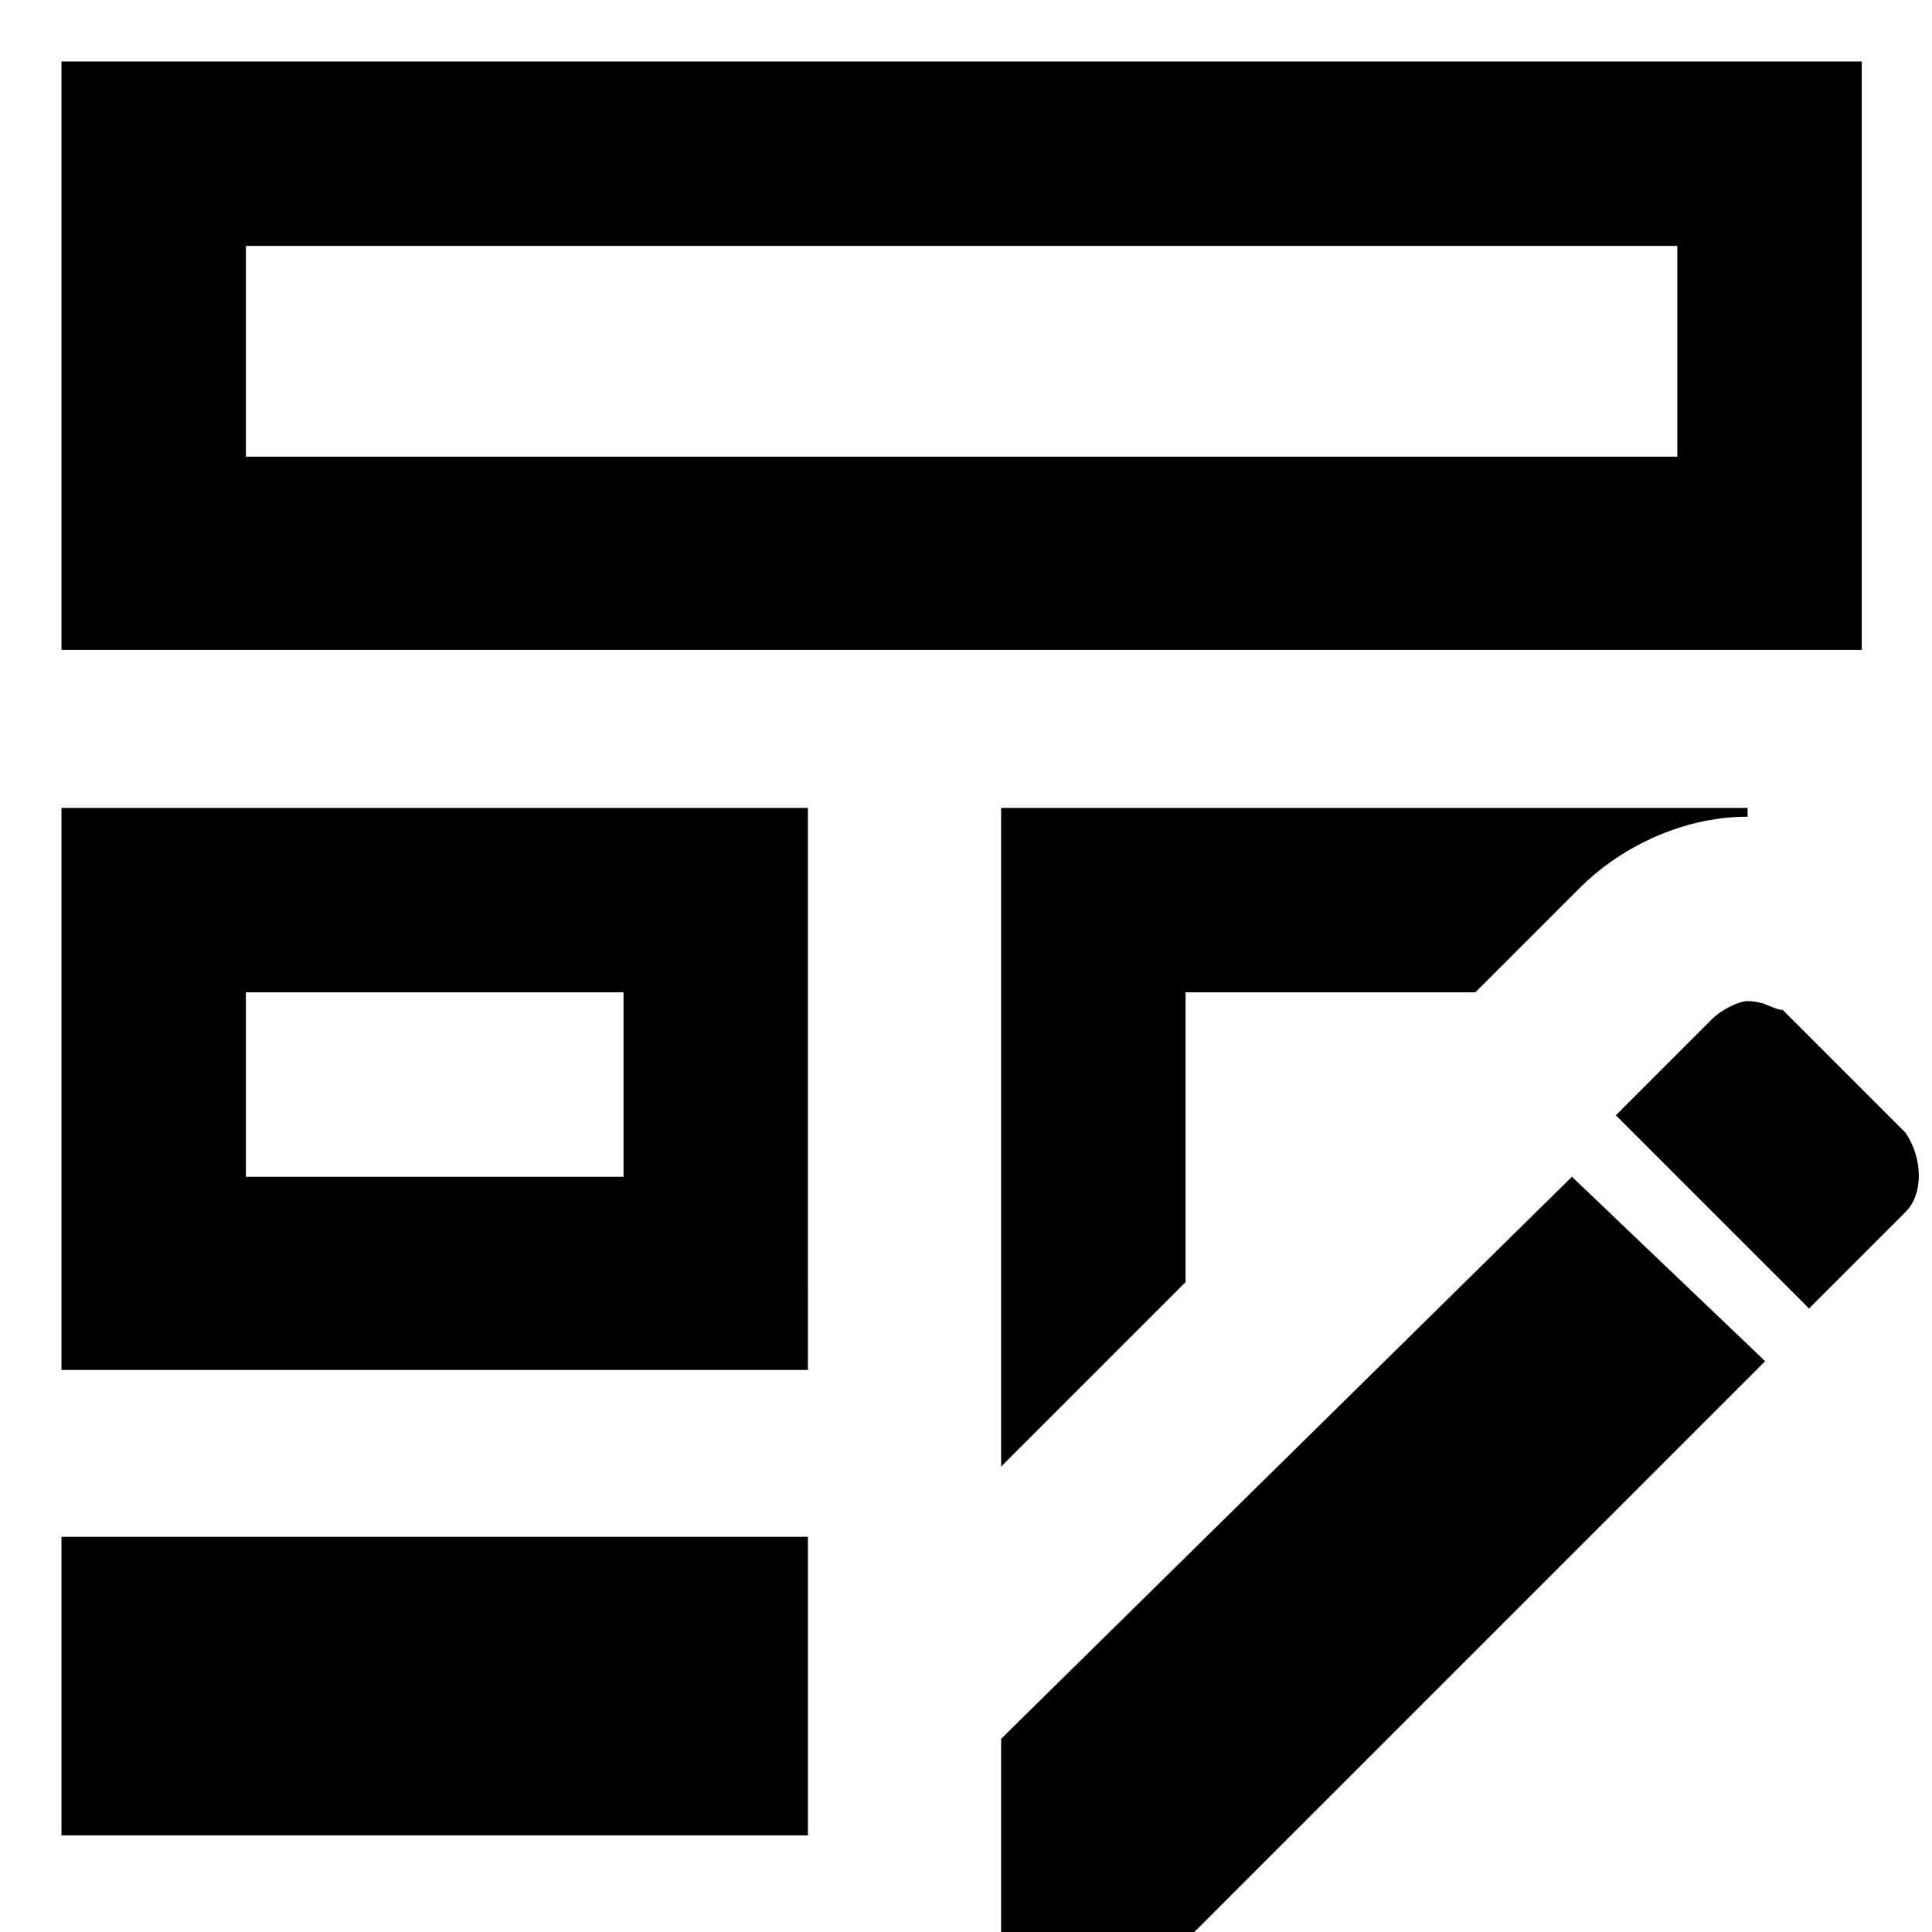 <svg xmlns="http://www.w3.org/2000/svg" xmlns:xlink="http://www.w3.org/1999/xlink" id="formEditorIcon" viewBox="0 0 22 22" class="q-icon q-icon__svg">
<path xmlns="http://www.w3.org/2000/svg" d="M19.9,11.4c-0.1,0-0.3,0.1-0.4,0.2l-1.1,1.1l2.2,2.2l1.1-1.1c0.2-0.2,0.2-0.6,0-0.9l-1.4-1.4C20.2,11.5,20.1,11.4,19.9,11.4  "></path>
<polyline xmlns="http://www.w3.org/2000/svg" points="17.9,13.4 11.4,19.8 11.4,22 13.6,22 20.1,15.5 17.9,13.4 "></polyline>
<path xmlns="http://www.w3.org/2000/svg" d="M11.4,16.7V9.2h8.5v0.1c-0.8,0-1.5,0.4-1.9,0.8l-1.2,1.2h-3.3v3.3L11.4,16.7"></path>
<g xmlns="http://www.w3.org/2000/svg">
	<path d="M0.7,0.7v6.7h20.5V0.7H0.7z M19.1,5.2H2.8V2.8h16.3V5.2z"></path>
	<path d="M0.7,15.6h8.5v-1V9.2H0.7V15.6z M2.8,11.3h4.3v2.1H2.8V11.3z"></path>
</g>
<path xmlns="http://www.w3.org/2000/svg" d="M0.7,20.9h8.5v-0.5v-2.9H0.7V20.9z"></path>
</svg>
